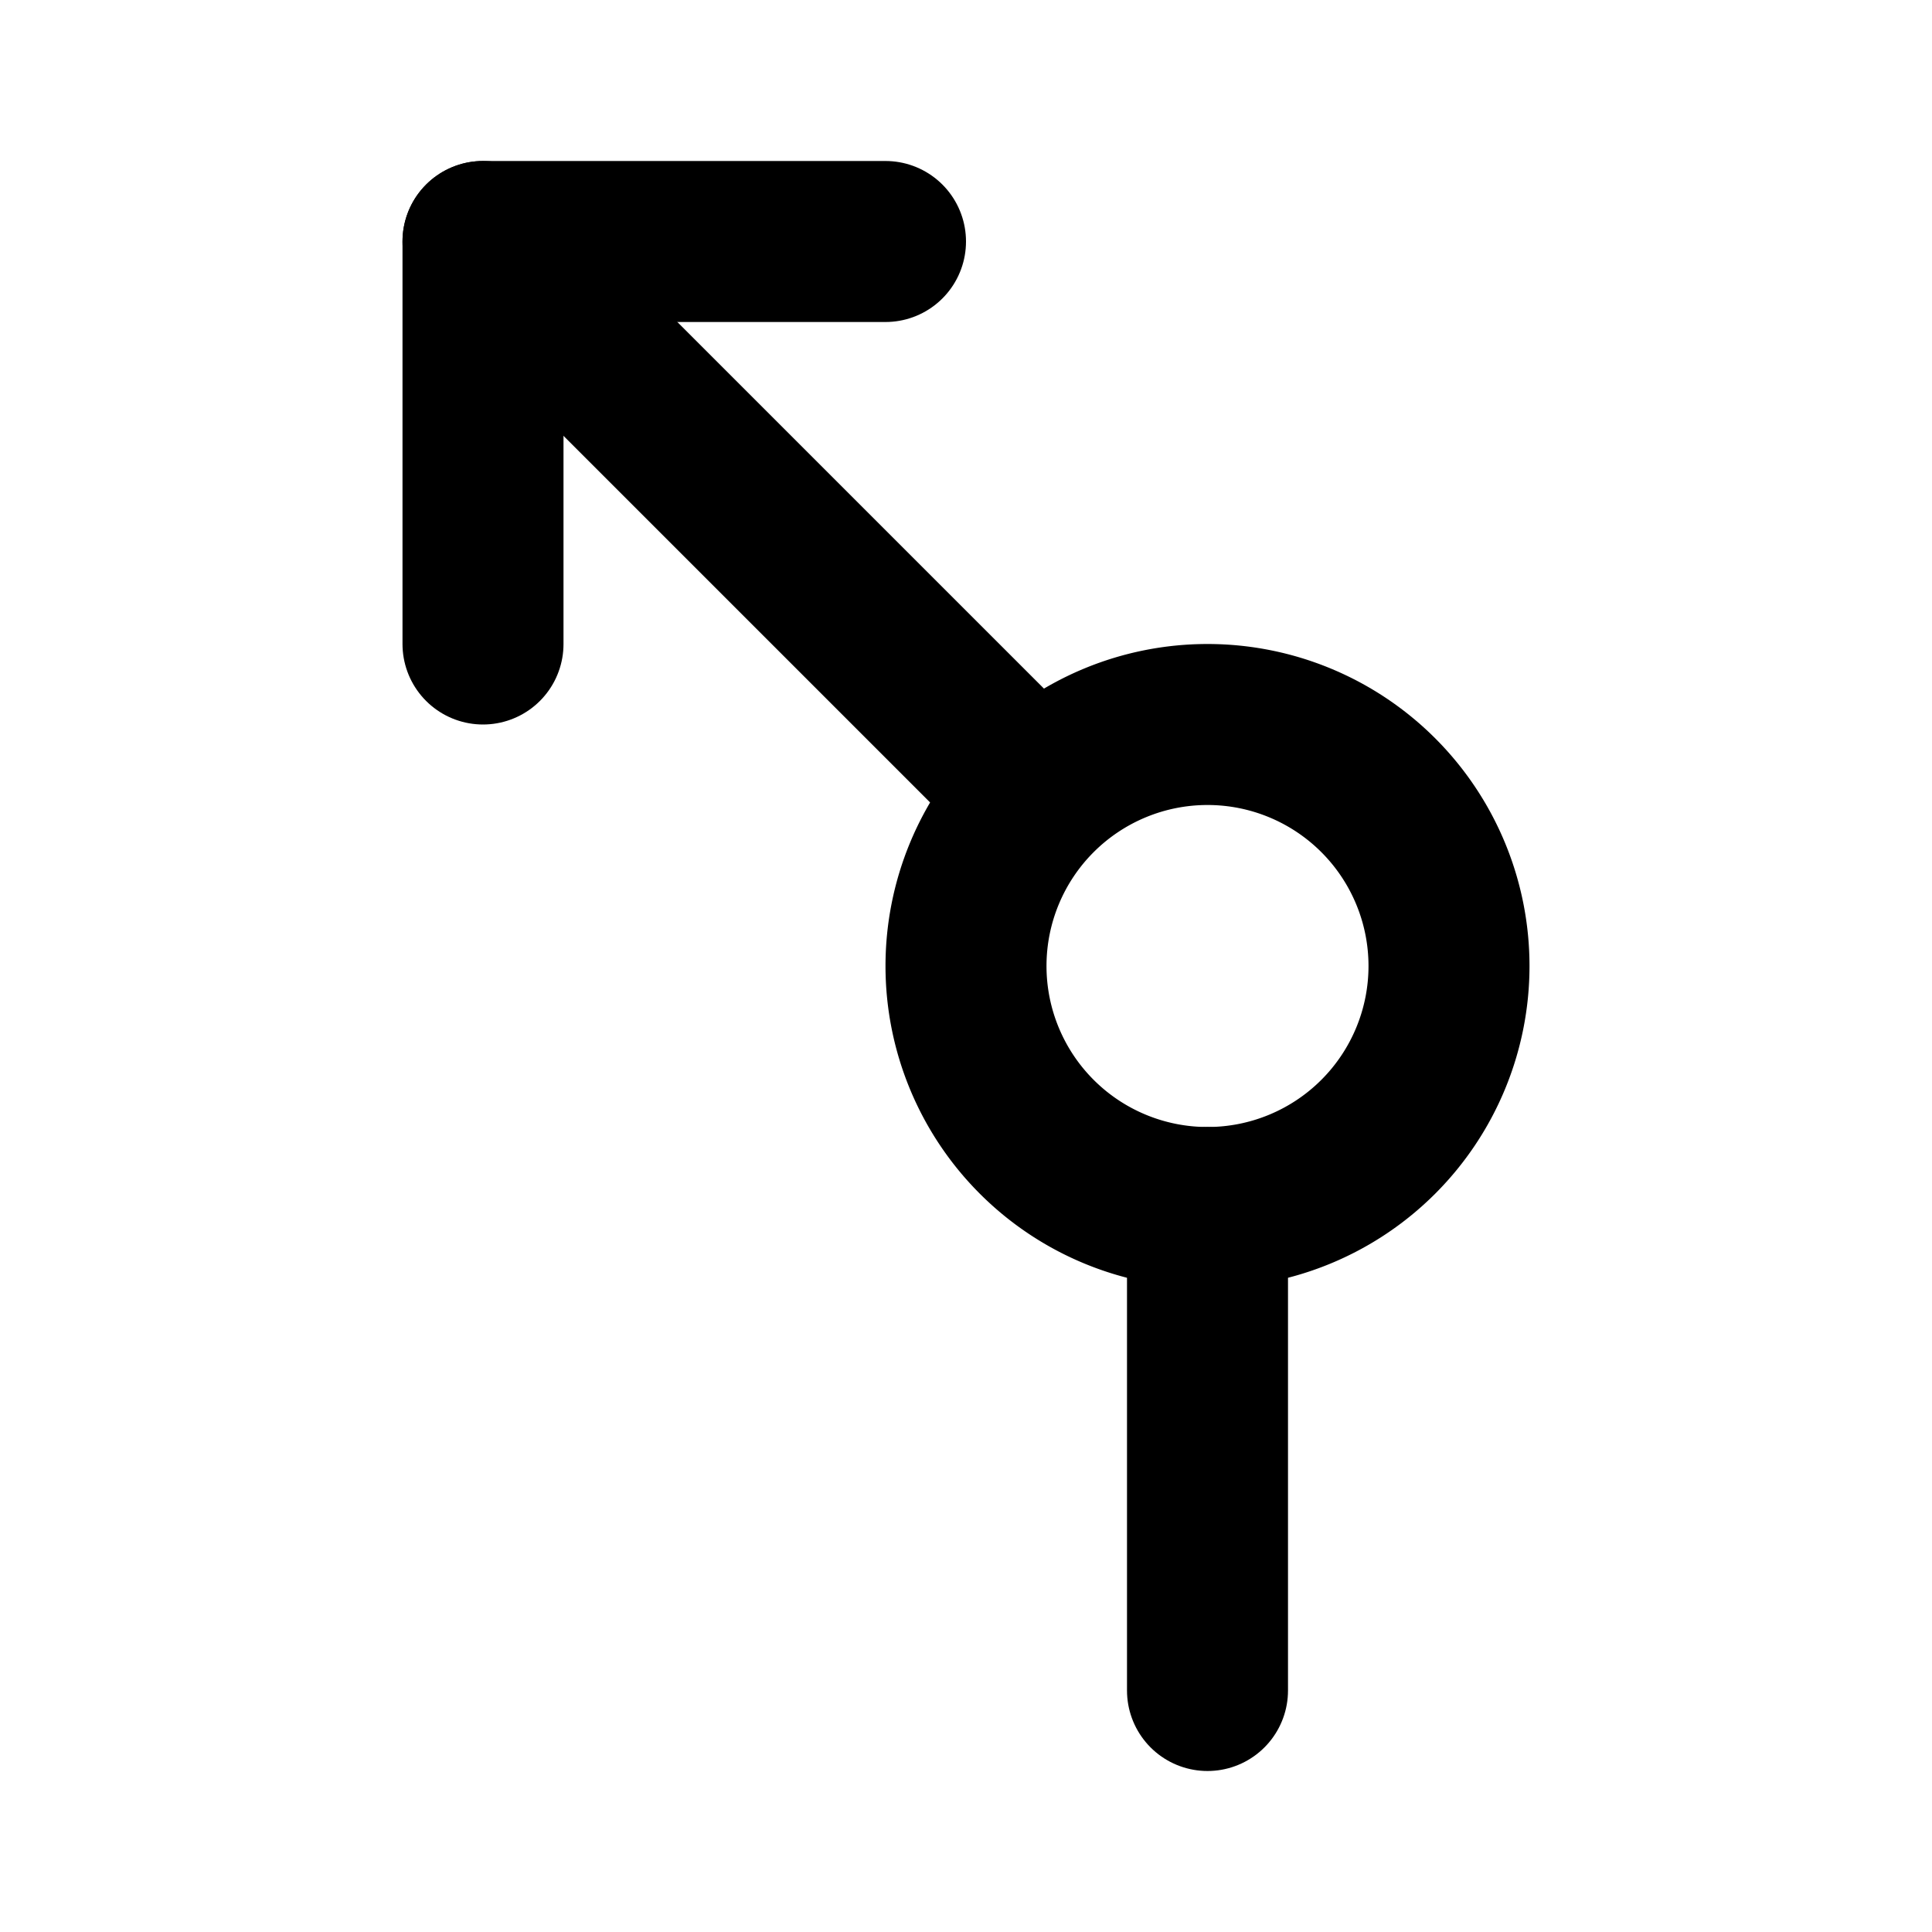 <!--
tags: [direction, north]
category: Arrows
version: "1.57"
unicode: "f055"
-->
<svg
  xmlns="http://www.w3.org/2000/svg"
  width="24"
  height="24"
  viewBox="0 0 24 24"
  fill="none"
  stroke="currentColor"
  stroke-width="2"
  stroke-linecap="round"
  stroke-linejoin="round"
>
  <path d="M15 15a3 3 0 1 1 0 -6a3 3 0 0 1 0 6z" />
  <path d="M15 15v6" />
  <path d="M12.5 9.5l-6.5 -6.5" />
  <path d="M11 3h-5v5" />
</svg>
